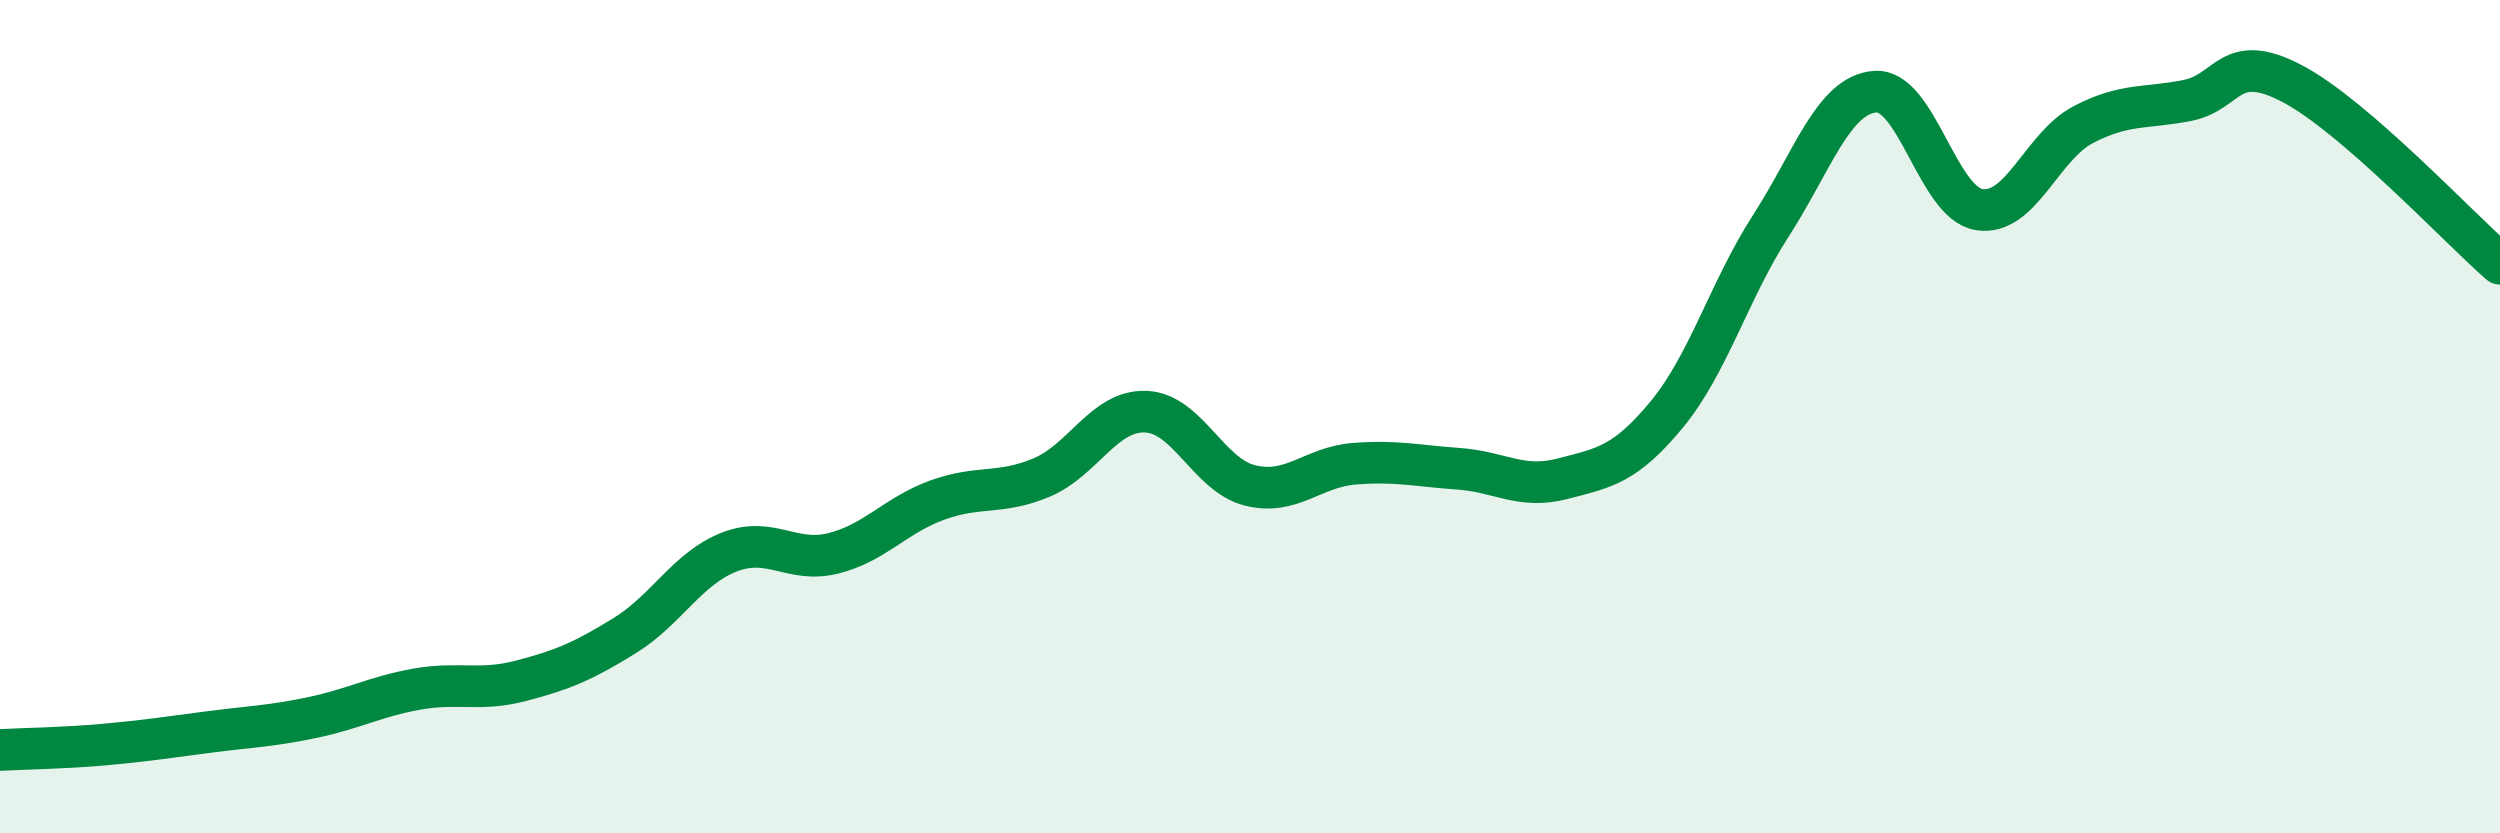 
    <svg width="60" height="20" viewBox="0 0 60 20" xmlns="http://www.w3.org/2000/svg">
      <path
        d="M 0,18 C 0.5,17.97 1.5,17.96 2.5,17.87 C 3.5,17.78 4,17.7 5,17.57 C 6,17.44 6.5,17.43 7.5,17.22 C 8.5,17.01 9,16.72 10,16.54 C 11,16.36 11.5,16.6 12.5,16.34 C 13.5,16.08 14,15.87 15,15.25 C 16,14.63 16.5,13.64 17.5,13.25 C 18.5,12.86 19,13.53 20,13.28 C 21,13.03 21.5,12.36 22.5,12 C 23.5,11.64 24,11.88 25,11.46 C 26,11.04 26.5,9.84 27.5,9.88 C 28.5,9.92 29,11.4 30,11.65 C 31,11.9 31.5,11.21 32.5,11.13 C 33.5,11.05 34,11.18 35,11.25 C 36,11.32 36.5,11.75 37.5,11.49 C 38.5,11.23 39,11.16 40,9.95 C 41,8.74 41.5,6.97 42.5,5.42 C 43.5,3.87 44,2.28 45,2.2 C 46,2.12 46.5,4.87 47.5,5.03 C 48.5,5.19 49,3.51 50,2.99 C 51,2.47 51.5,2.61 52.5,2.41 C 53.5,2.21 53.5,1.22 55,2 C 56.5,2.78 59,5.46 60,6.33L60 20L0 20Z"
        fill="#008740"
        opacity="0.1"
        stroke-linecap="round"
        stroke-linejoin="round"
      />
      <path
        d="M 0,18 C 0.5,17.97 1.5,17.96 2.5,17.87 C 3.5,17.78 4,17.7 5,17.57 C 6,17.44 6.5,17.43 7.5,17.22 C 8.5,17.01 9,16.72 10,16.54 C 11,16.36 11.5,16.6 12.5,16.34 C 13.5,16.08 14,15.87 15,15.25 C 16,14.63 16.5,13.64 17.5,13.25 C 18.5,12.86 19,13.53 20,13.28 C 21,13.03 21.5,12.36 22.5,12 C 23.5,11.64 24,11.88 25,11.46 C 26,11.04 26.5,9.84 27.5,9.88 C 28.5,9.92 29,11.4 30,11.65 C 31,11.9 31.5,11.21 32.5,11.13 C 33.5,11.05 34,11.18 35,11.25 C 36,11.32 36.5,11.75 37.5,11.49 C 38.5,11.23 39,11.16 40,9.95 C 41,8.74 41.5,6.97 42.5,5.42 C 43.5,3.87 44,2.28 45,2.2 C 46,2.12 46.5,4.87 47.5,5.03 C 48.5,5.19 49,3.51 50,2.99 C 51,2.47 51.5,2.61 52.5,2.41 C 53.5,2.21 53.5,1.22 55,2 C 56.5,2.78 59,5.46 60,6.33"
        stroke="#008740"
        stroke-width="1"
        fill="none"
        stroke-linecap="round"
        stroke-linejoin="round"
      />
    </svg>
  